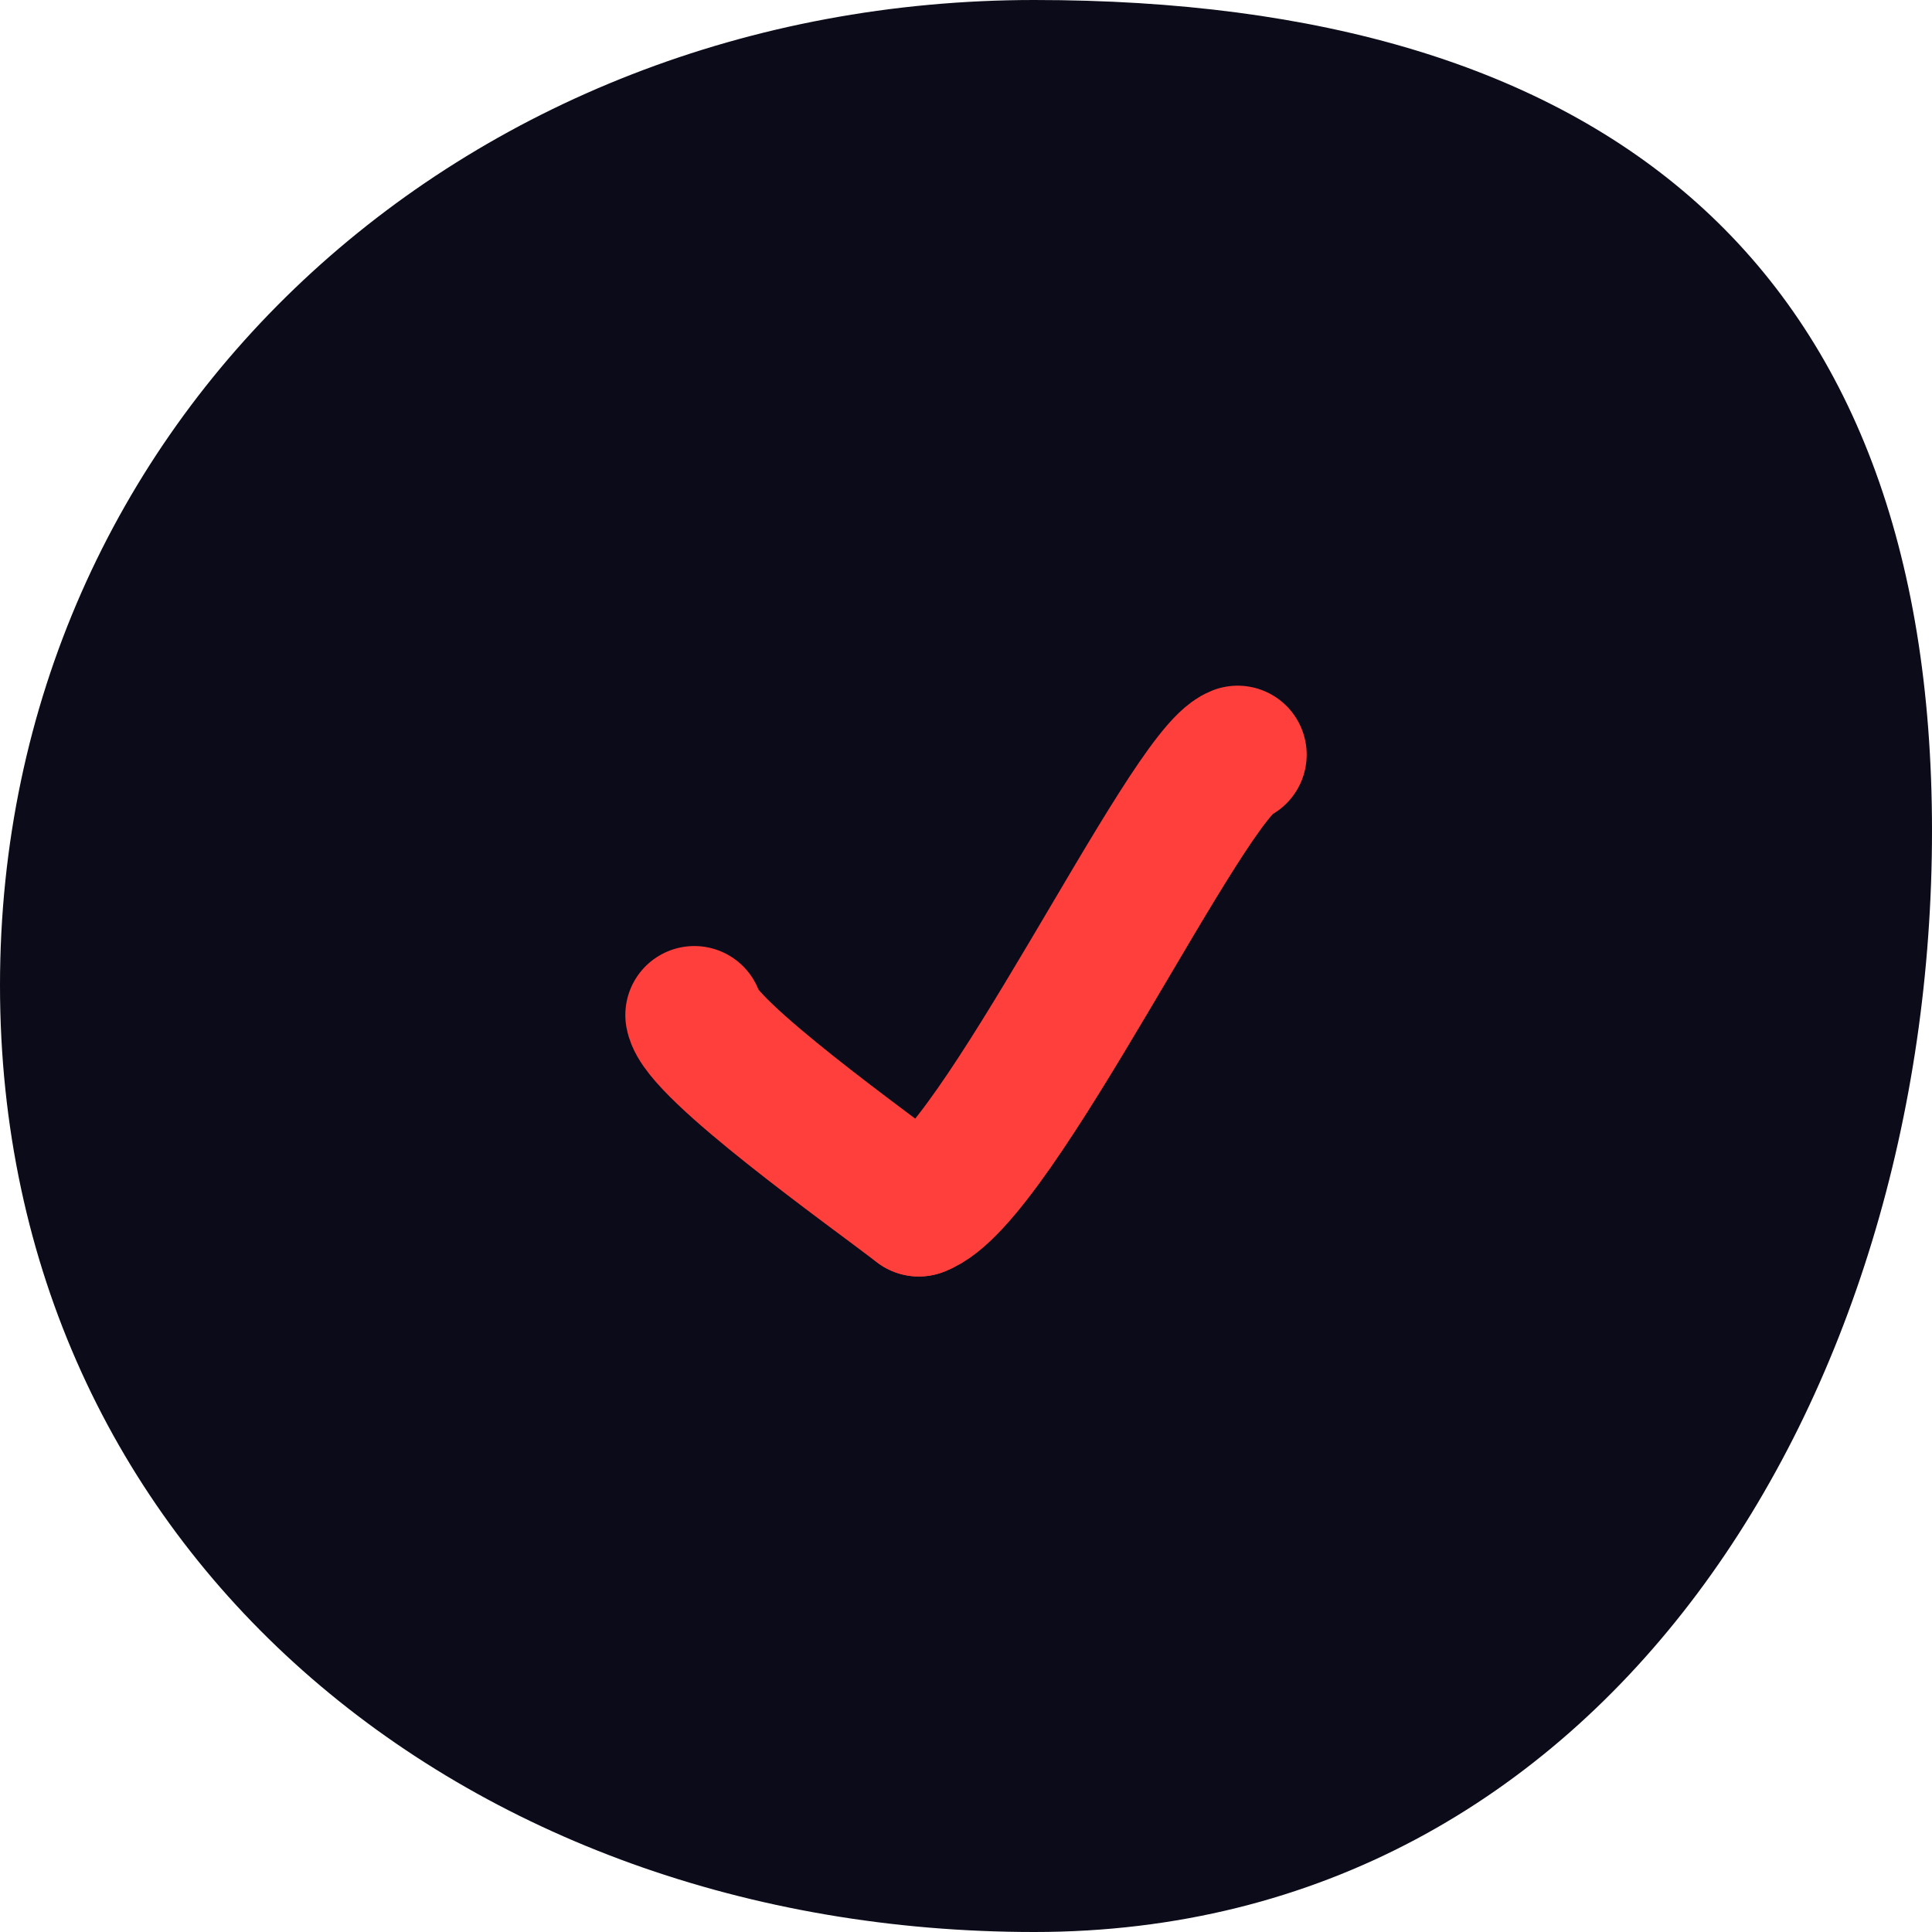 <svg xmlns="http://www.w3.org/2000/svg" width="42" height="42" viewBox="0 0 42 42" fill="none"><path d="M42 18.06C42 30.354 34.903 42 22.485 42C10.067 42 0 33.714 0 21.42C0 9.126 10.067 0 22.485 0C34.903 0 42 5.766 42 18.06Z" fill="#0B0B19"></path><g clip-path="url(#clip0_7222_1362)"><path d="M19.975 26.25C18.912 25.437 15.227 22.811 15.094 22.066" stroke="#FE3F3B" stroke-width="3" stroke-linecap="round" stroke-linejoin="round"></path><path d="M19.975 26.25C21.651 25.662 25.797 16.838 26.906 16.406" stroke="#FE3F3B" stroke-width="3" stroke-linecap="round" stroke-linejoin="round"></path></g><defs><clipPath id="clip0_7222_1362"><rect width="15.75" height="15.75" fill="white" transform="translate(13.125 13.125)"></rect></clipPath></defs></svg>